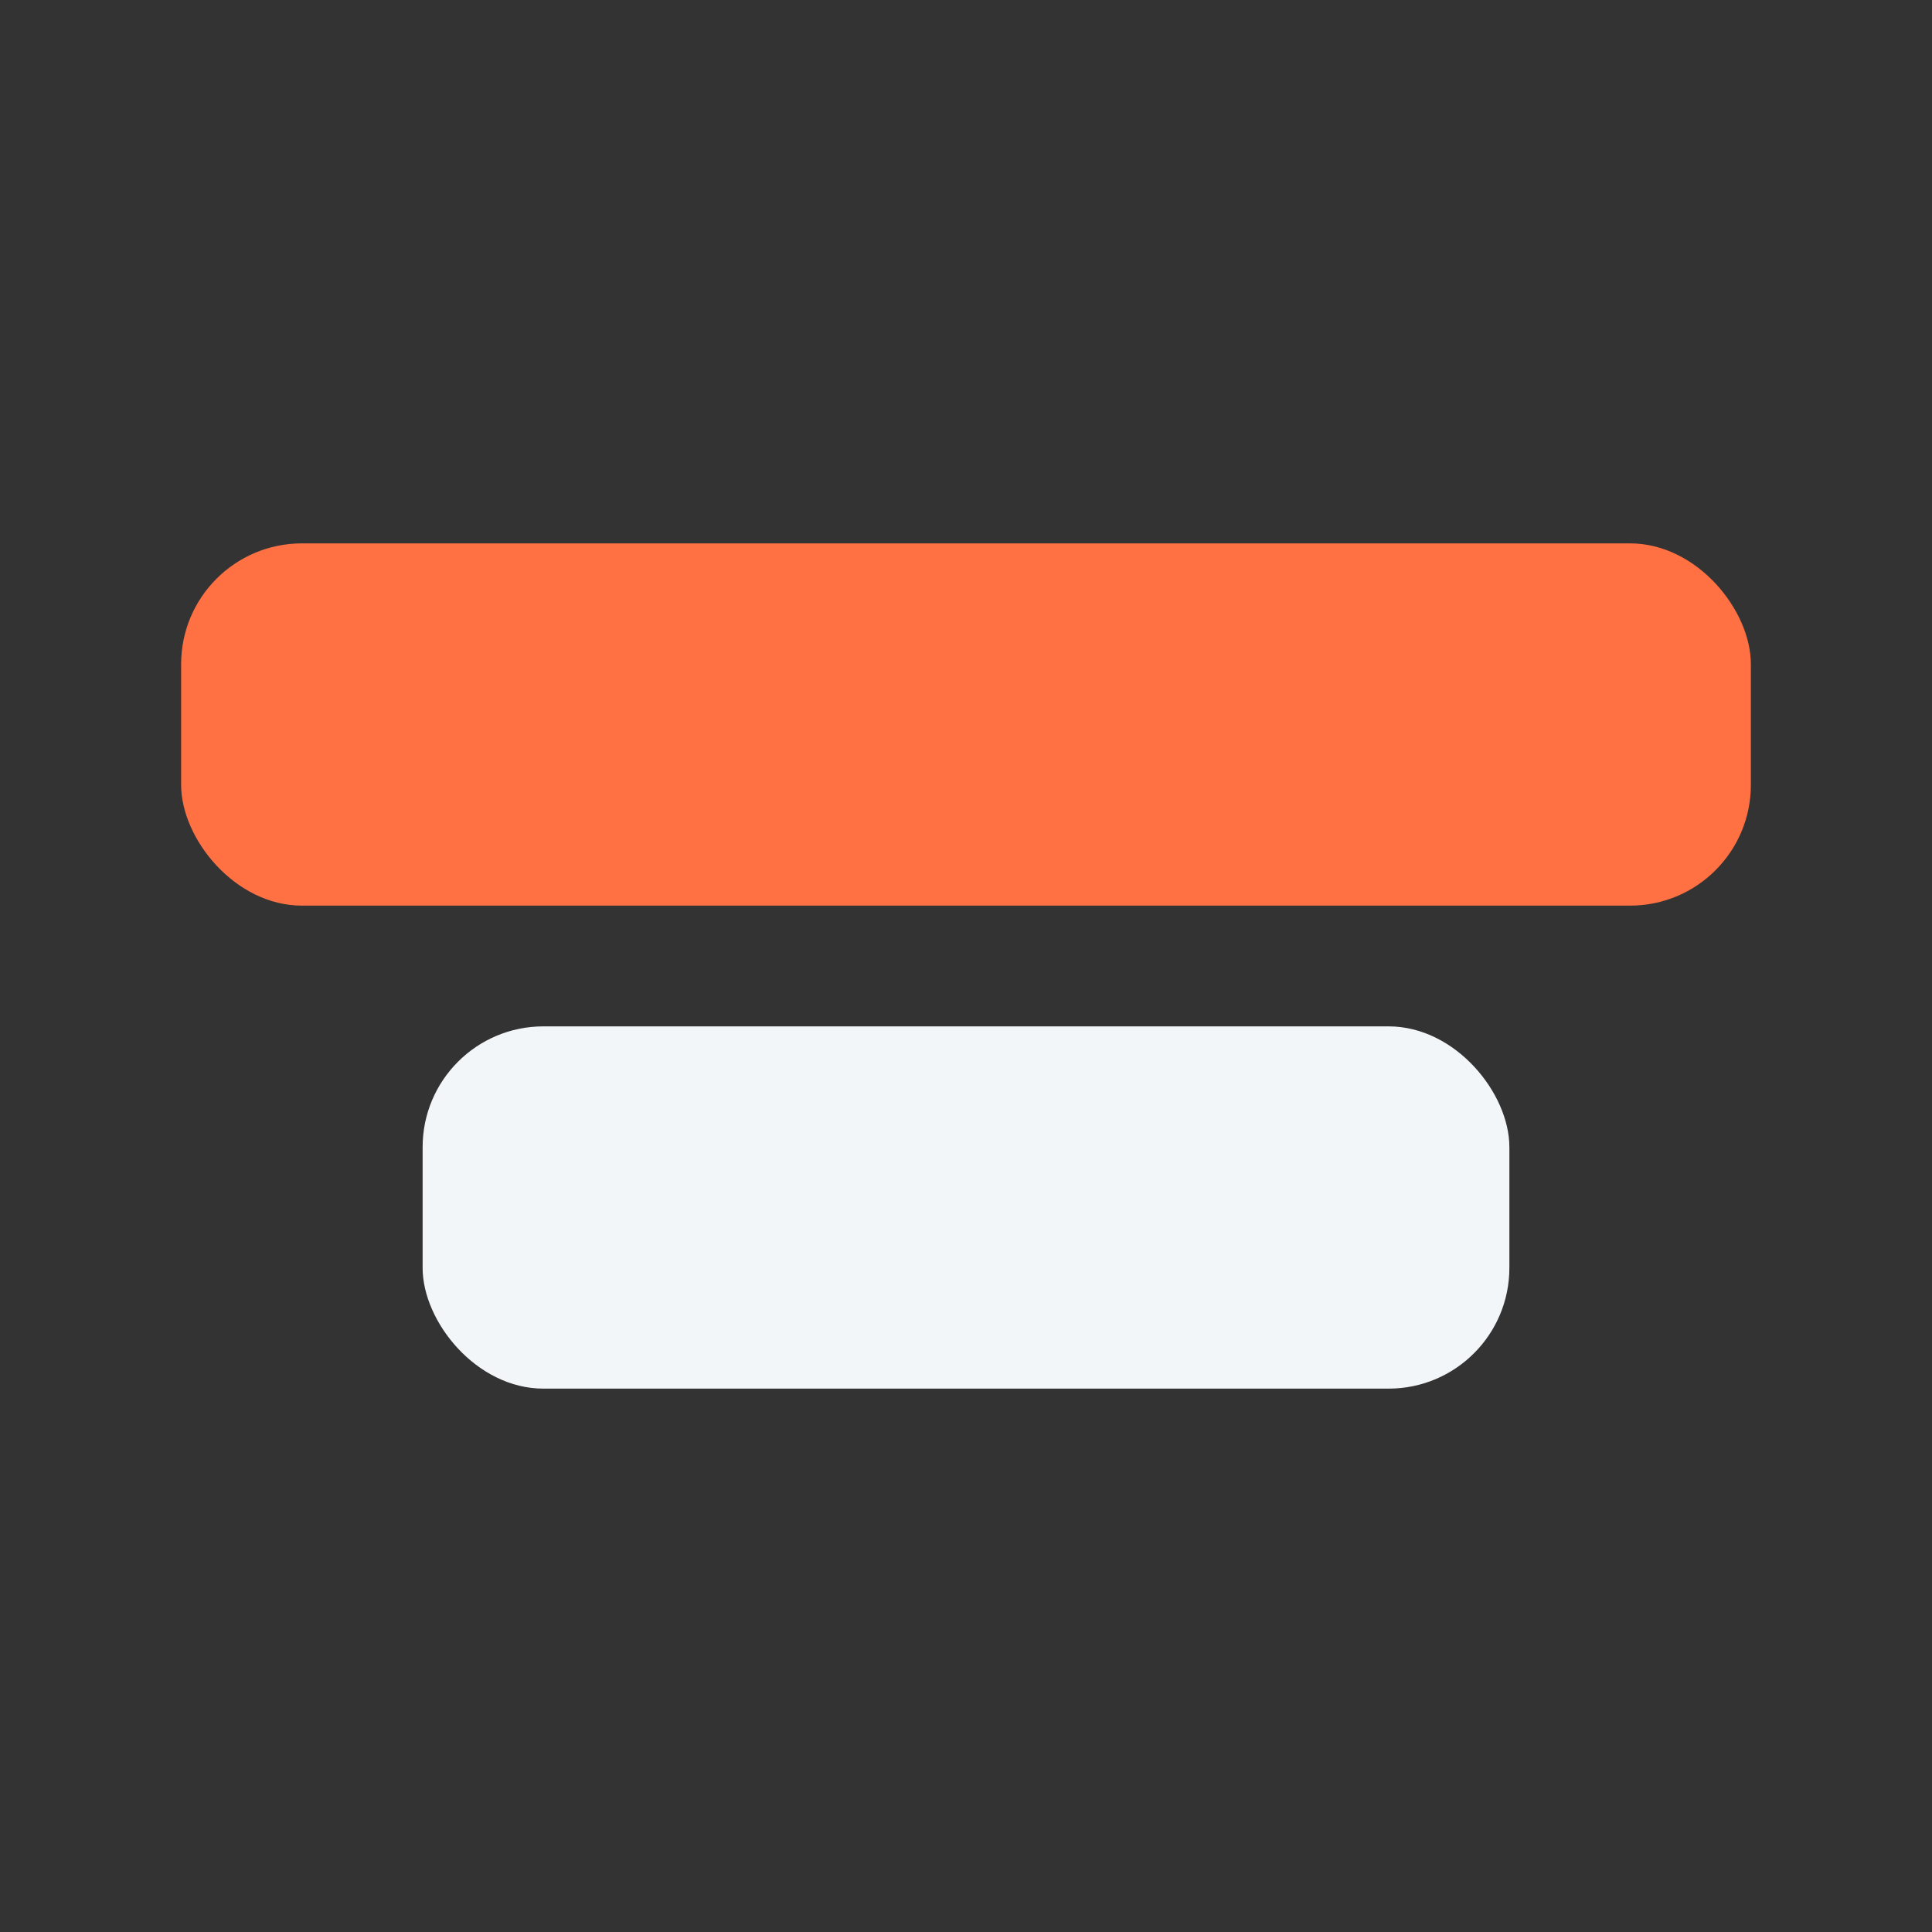 <?xml version="1.0" encoding="UTF-8"?>
<svg xmlns="http://www.w3.org/2000/svg" width="32" height="32" viewBox="0 0 32 32"><rect x="0" y="0" width="32" height="32" fill="#333333" stroke="none"/><rect x="3" y="9" width="26" height="6" rx="2" fill="#FF7043"/><rect x="7" y="17" width="18" height="6" rx="2" fill="#F3F6F9"/></svg>